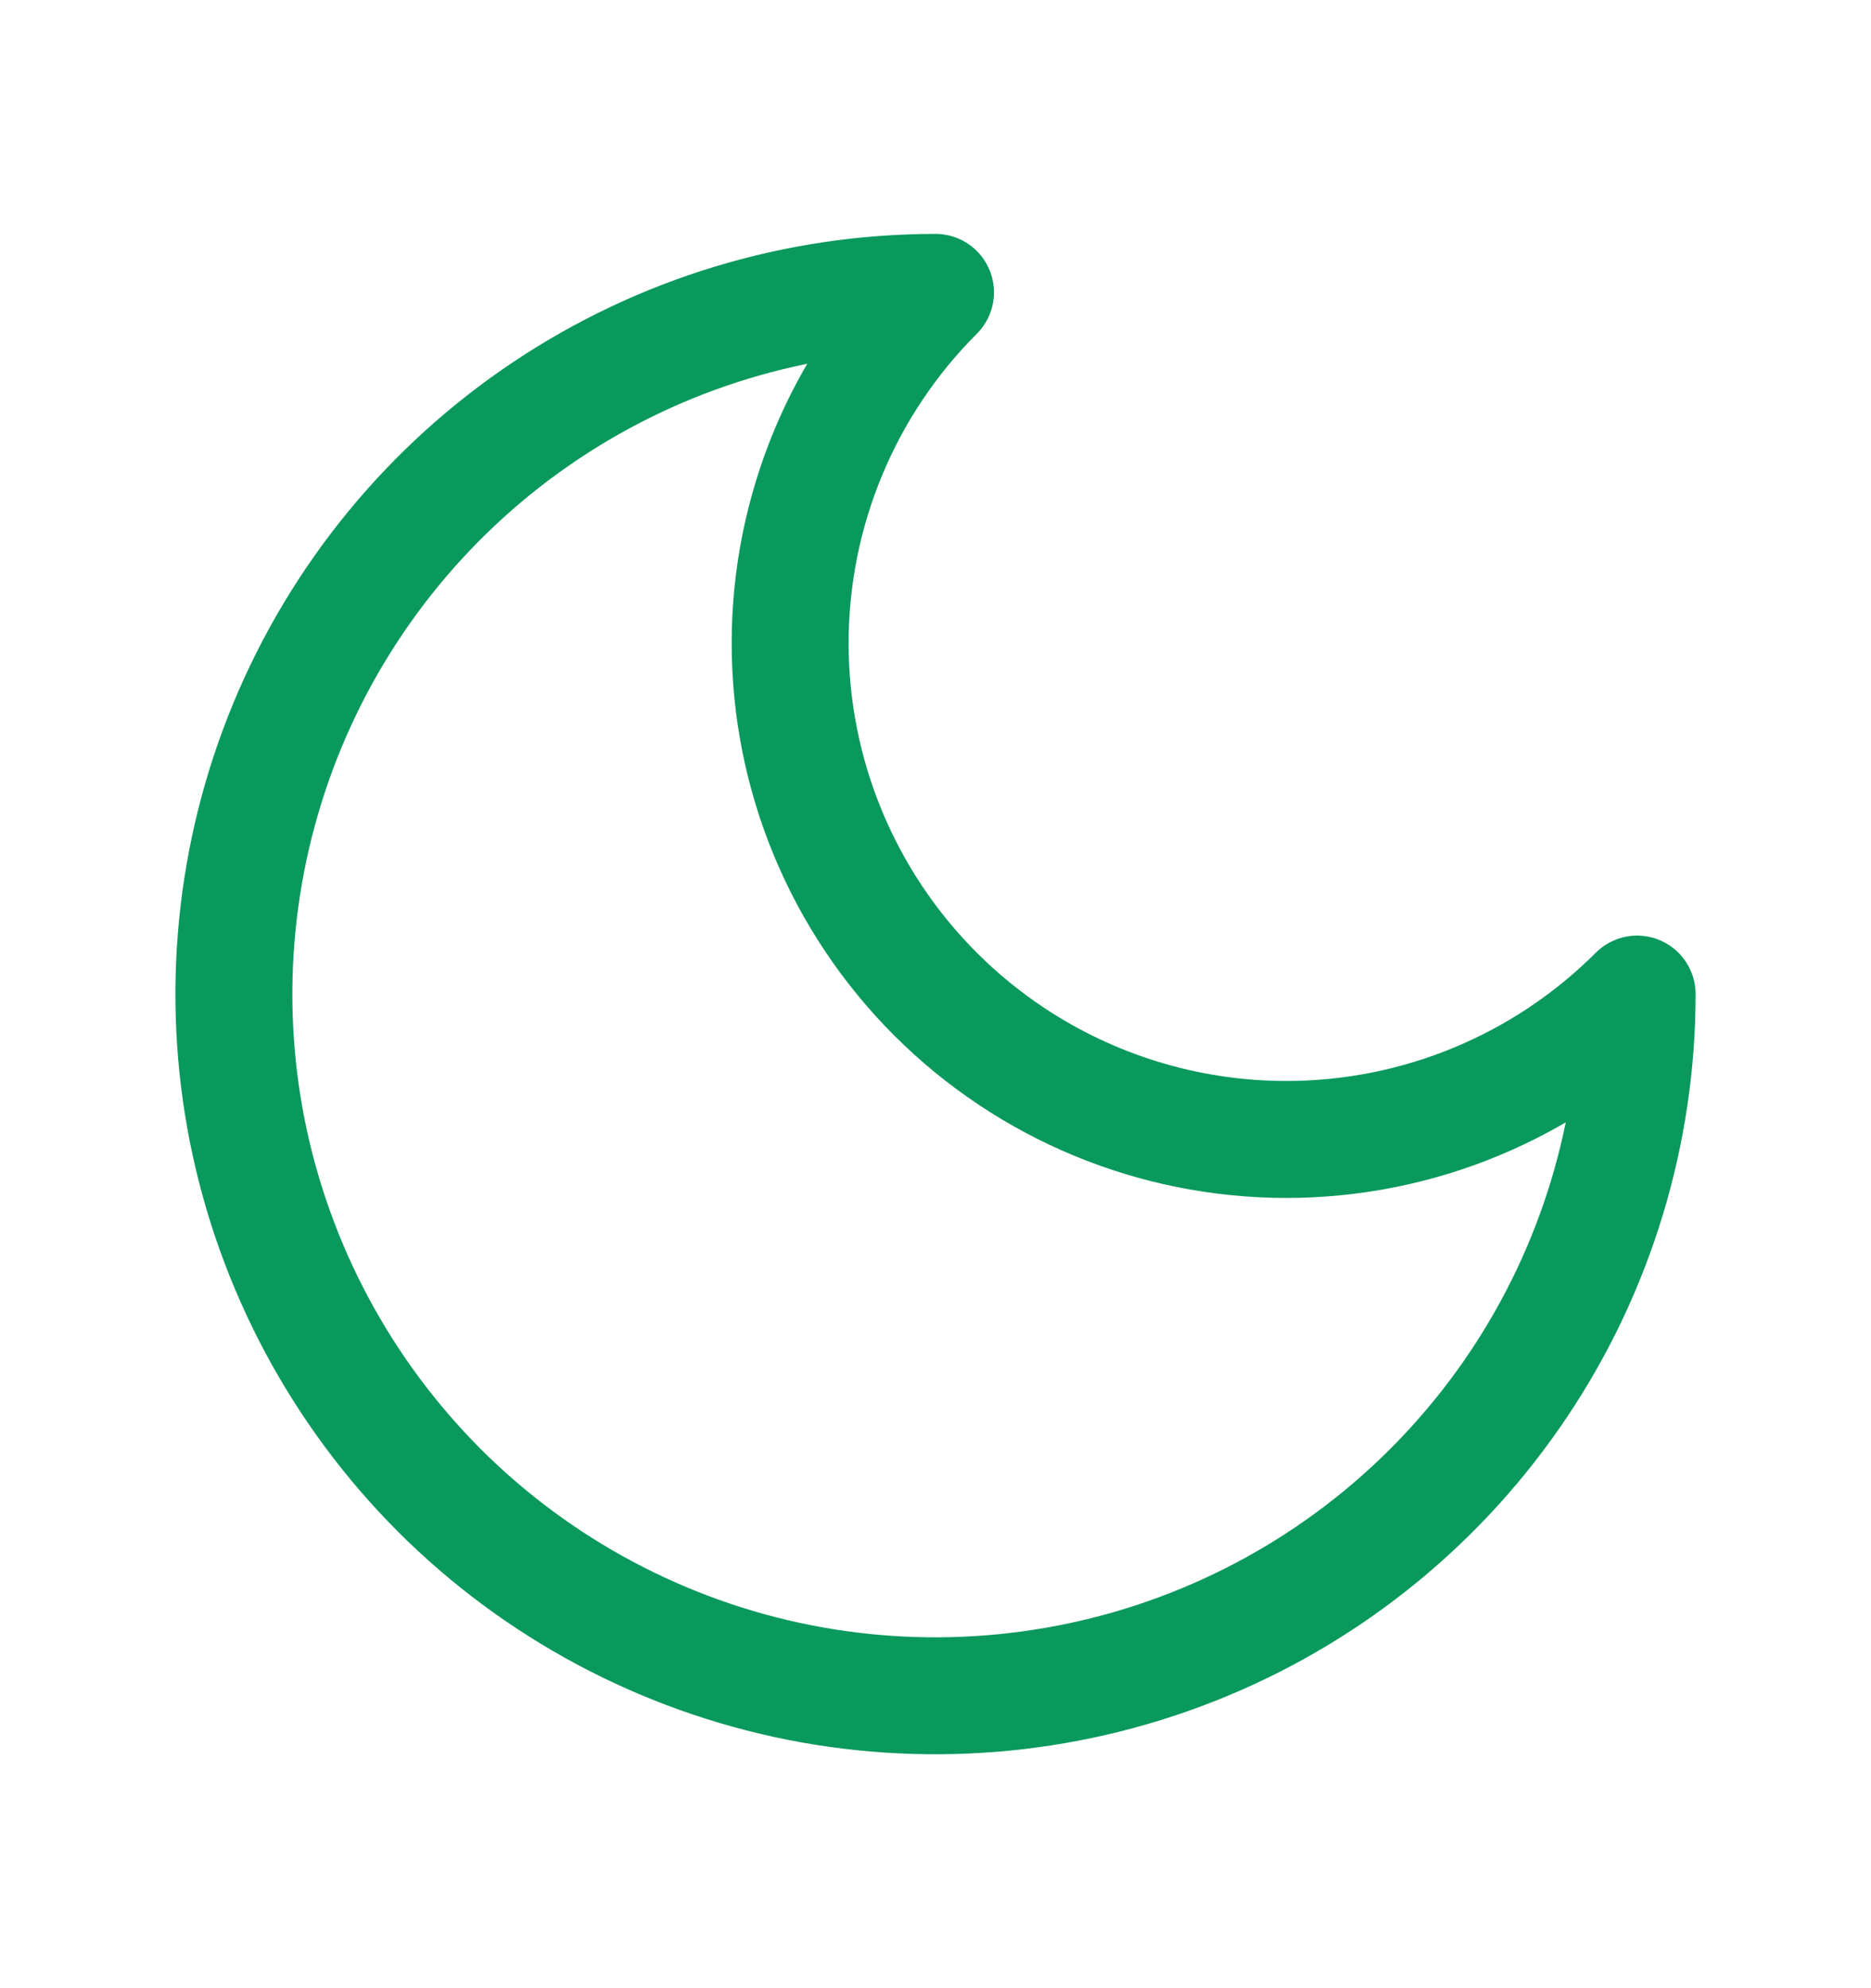 <svg xmlns="http://www.w3.org/2000/svg" width="16" height="17" viewBox="0 0 16 17" fill="none">
  <path d="M8 2.5C7.204 3.296 6.757 4.375 6.757 5.5C6.757 6.625 7.204 7.704 8 8.5C8.796 9.296 9.875 9.743 11 9.743C12.125 9.743 13.204 9.296 14 8.5C14 9.687 13.648 10.847 12.989 11.833C12.329 12.82 11.393 13.589 10.296 14.043C9.2 14.497 7.993 14.616 6.829 14.385C5.666 14.153 4.596 13.582 3.757 12.743C2.918 11.903 2.347 10.834 2.115 9.671C1.884 8.507 2.003 7.3 2.457 6.204C2.911 5.108 3.68 4.17 4.667 3.511C5.653 2.852 6.813 2.5 8 2.5Z" stroke="#09995D" stroke-linecap="round" stroke-linejoin="round"/>
</svg>